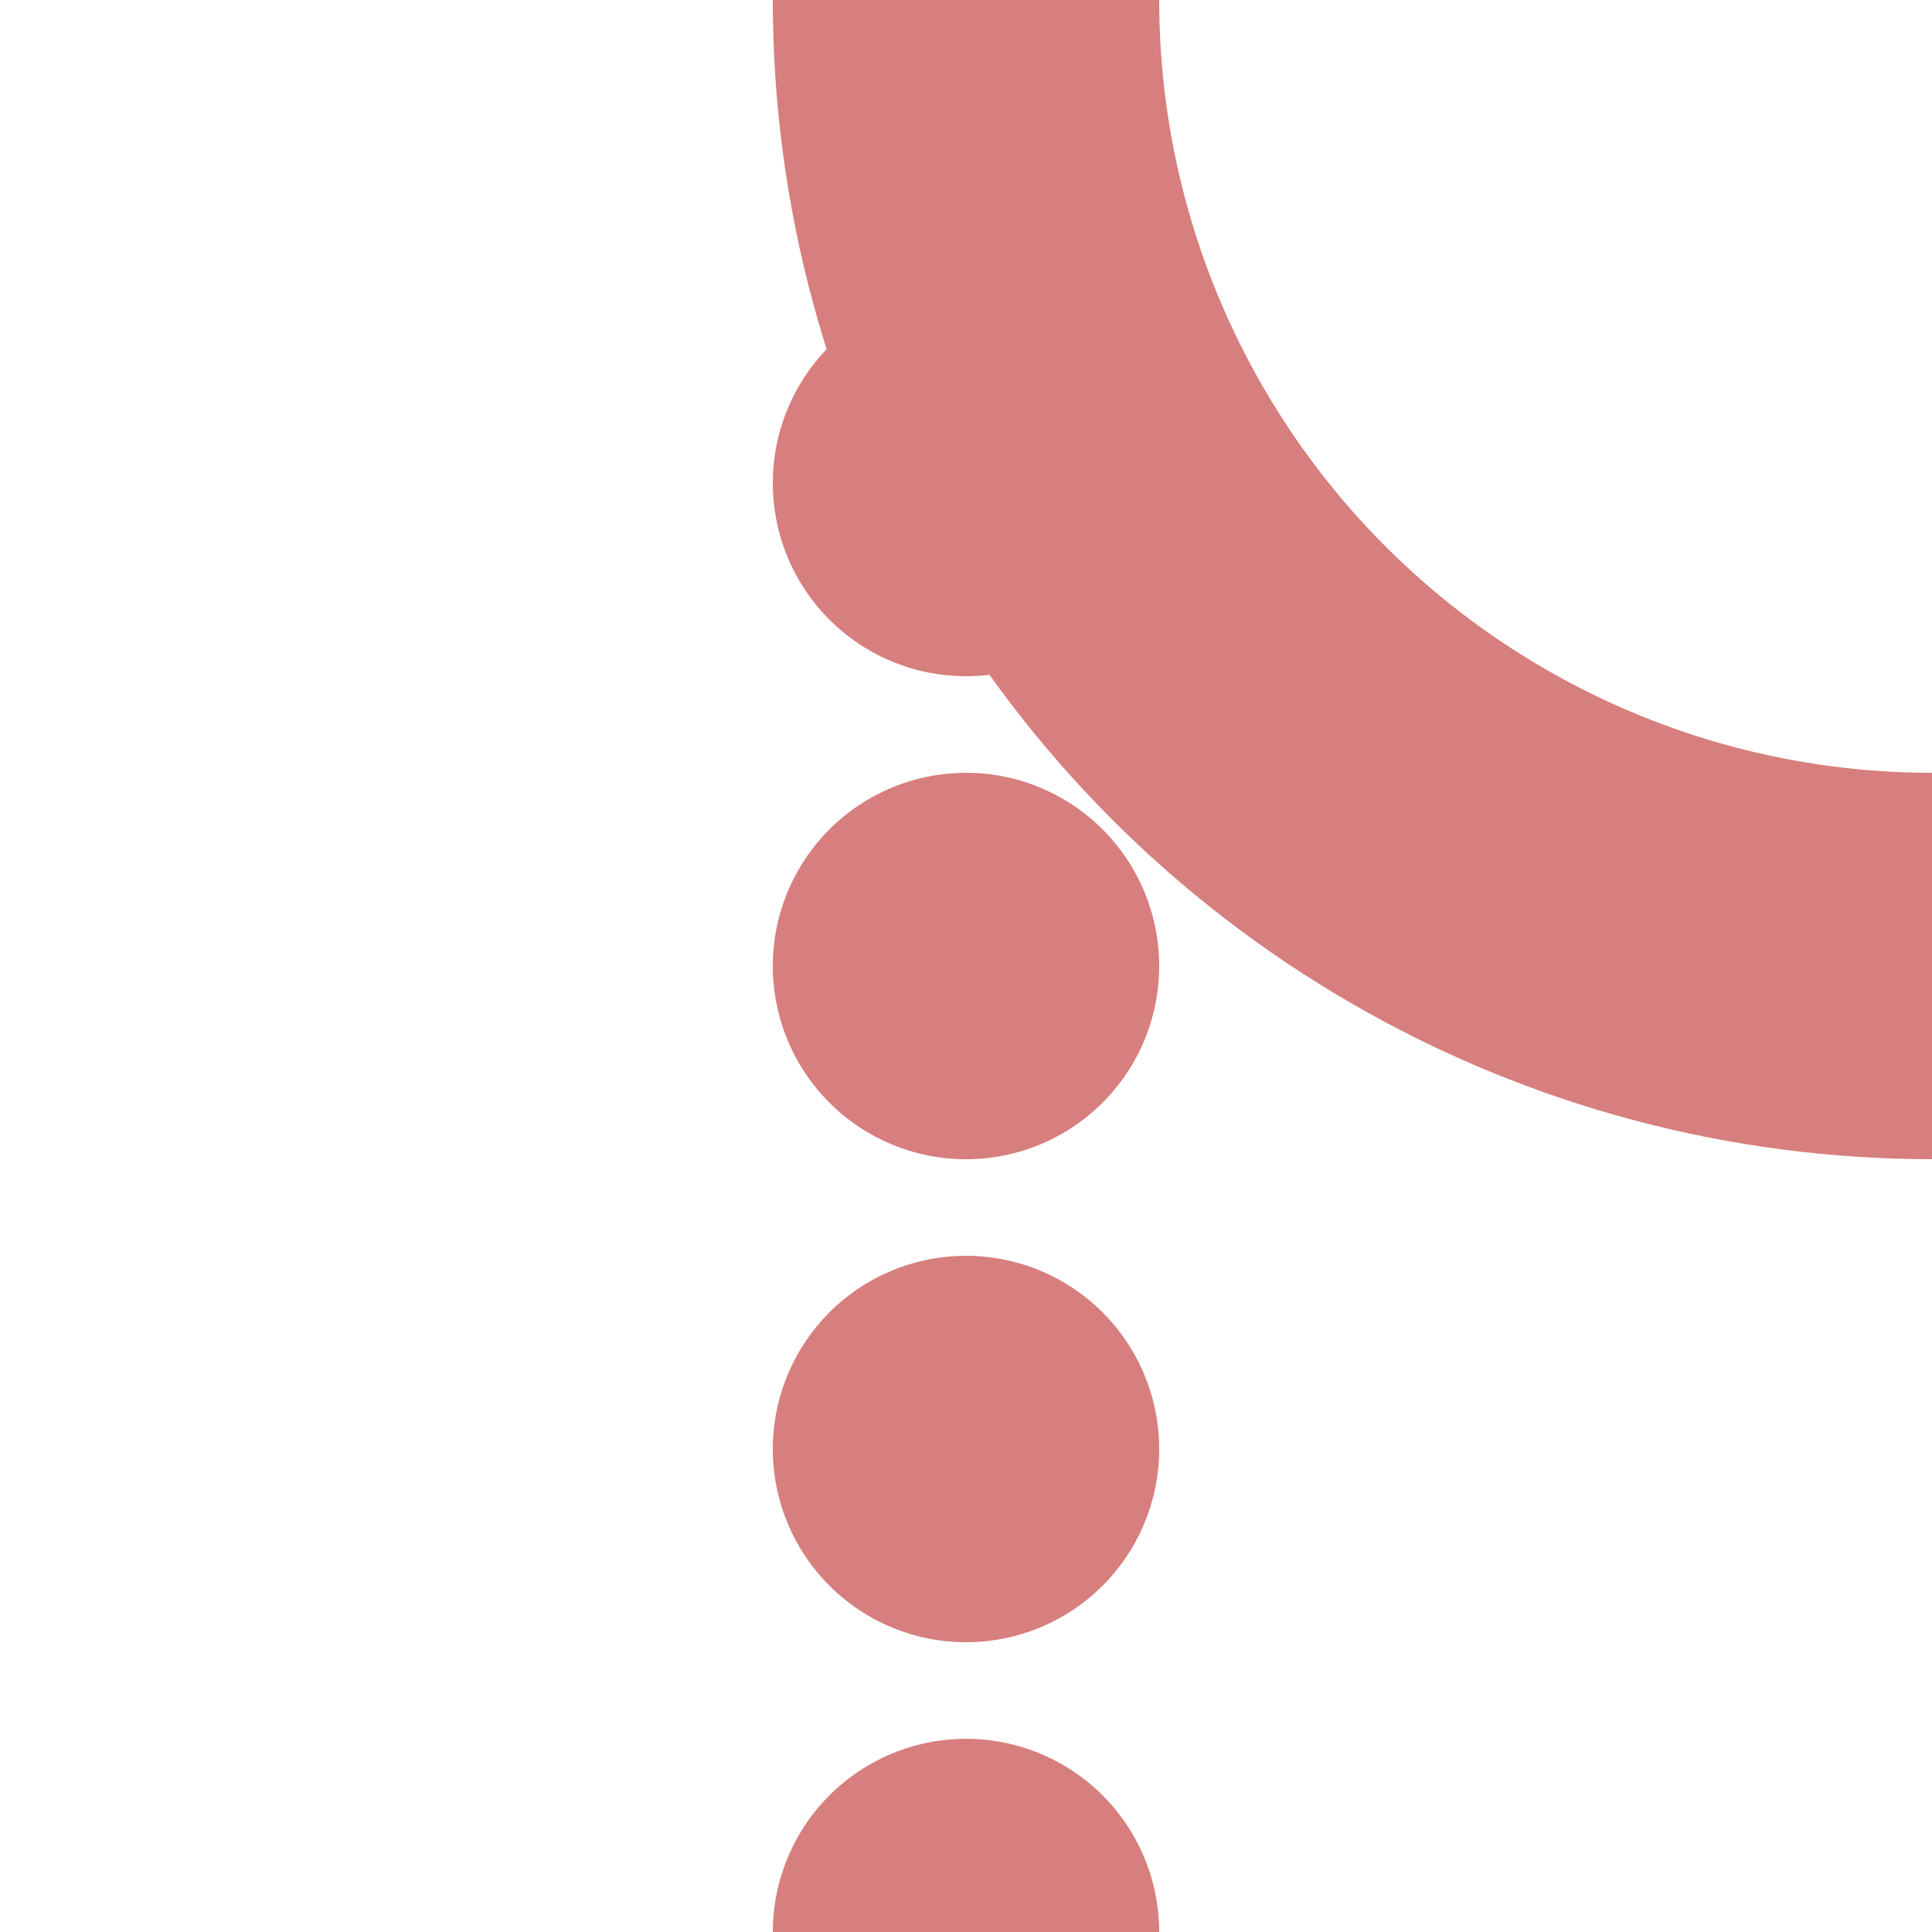 <?xml version="1.0" encoding="UTF-8"?>
<svg xmlns="http://www.w3.org/2000/svg" width="500" height="500">
<title>exABZLgl</title>

<g stroke-width="100" fill="none" stroke-linecap="round">
 <path d="M 250,0 V 501" stroke="#D77F7E" stroke-dasharray=".01,124.99" />
 <circle cx="500" cy="0" r="250" stroke="#D77F7E" />
</g>
</svg>